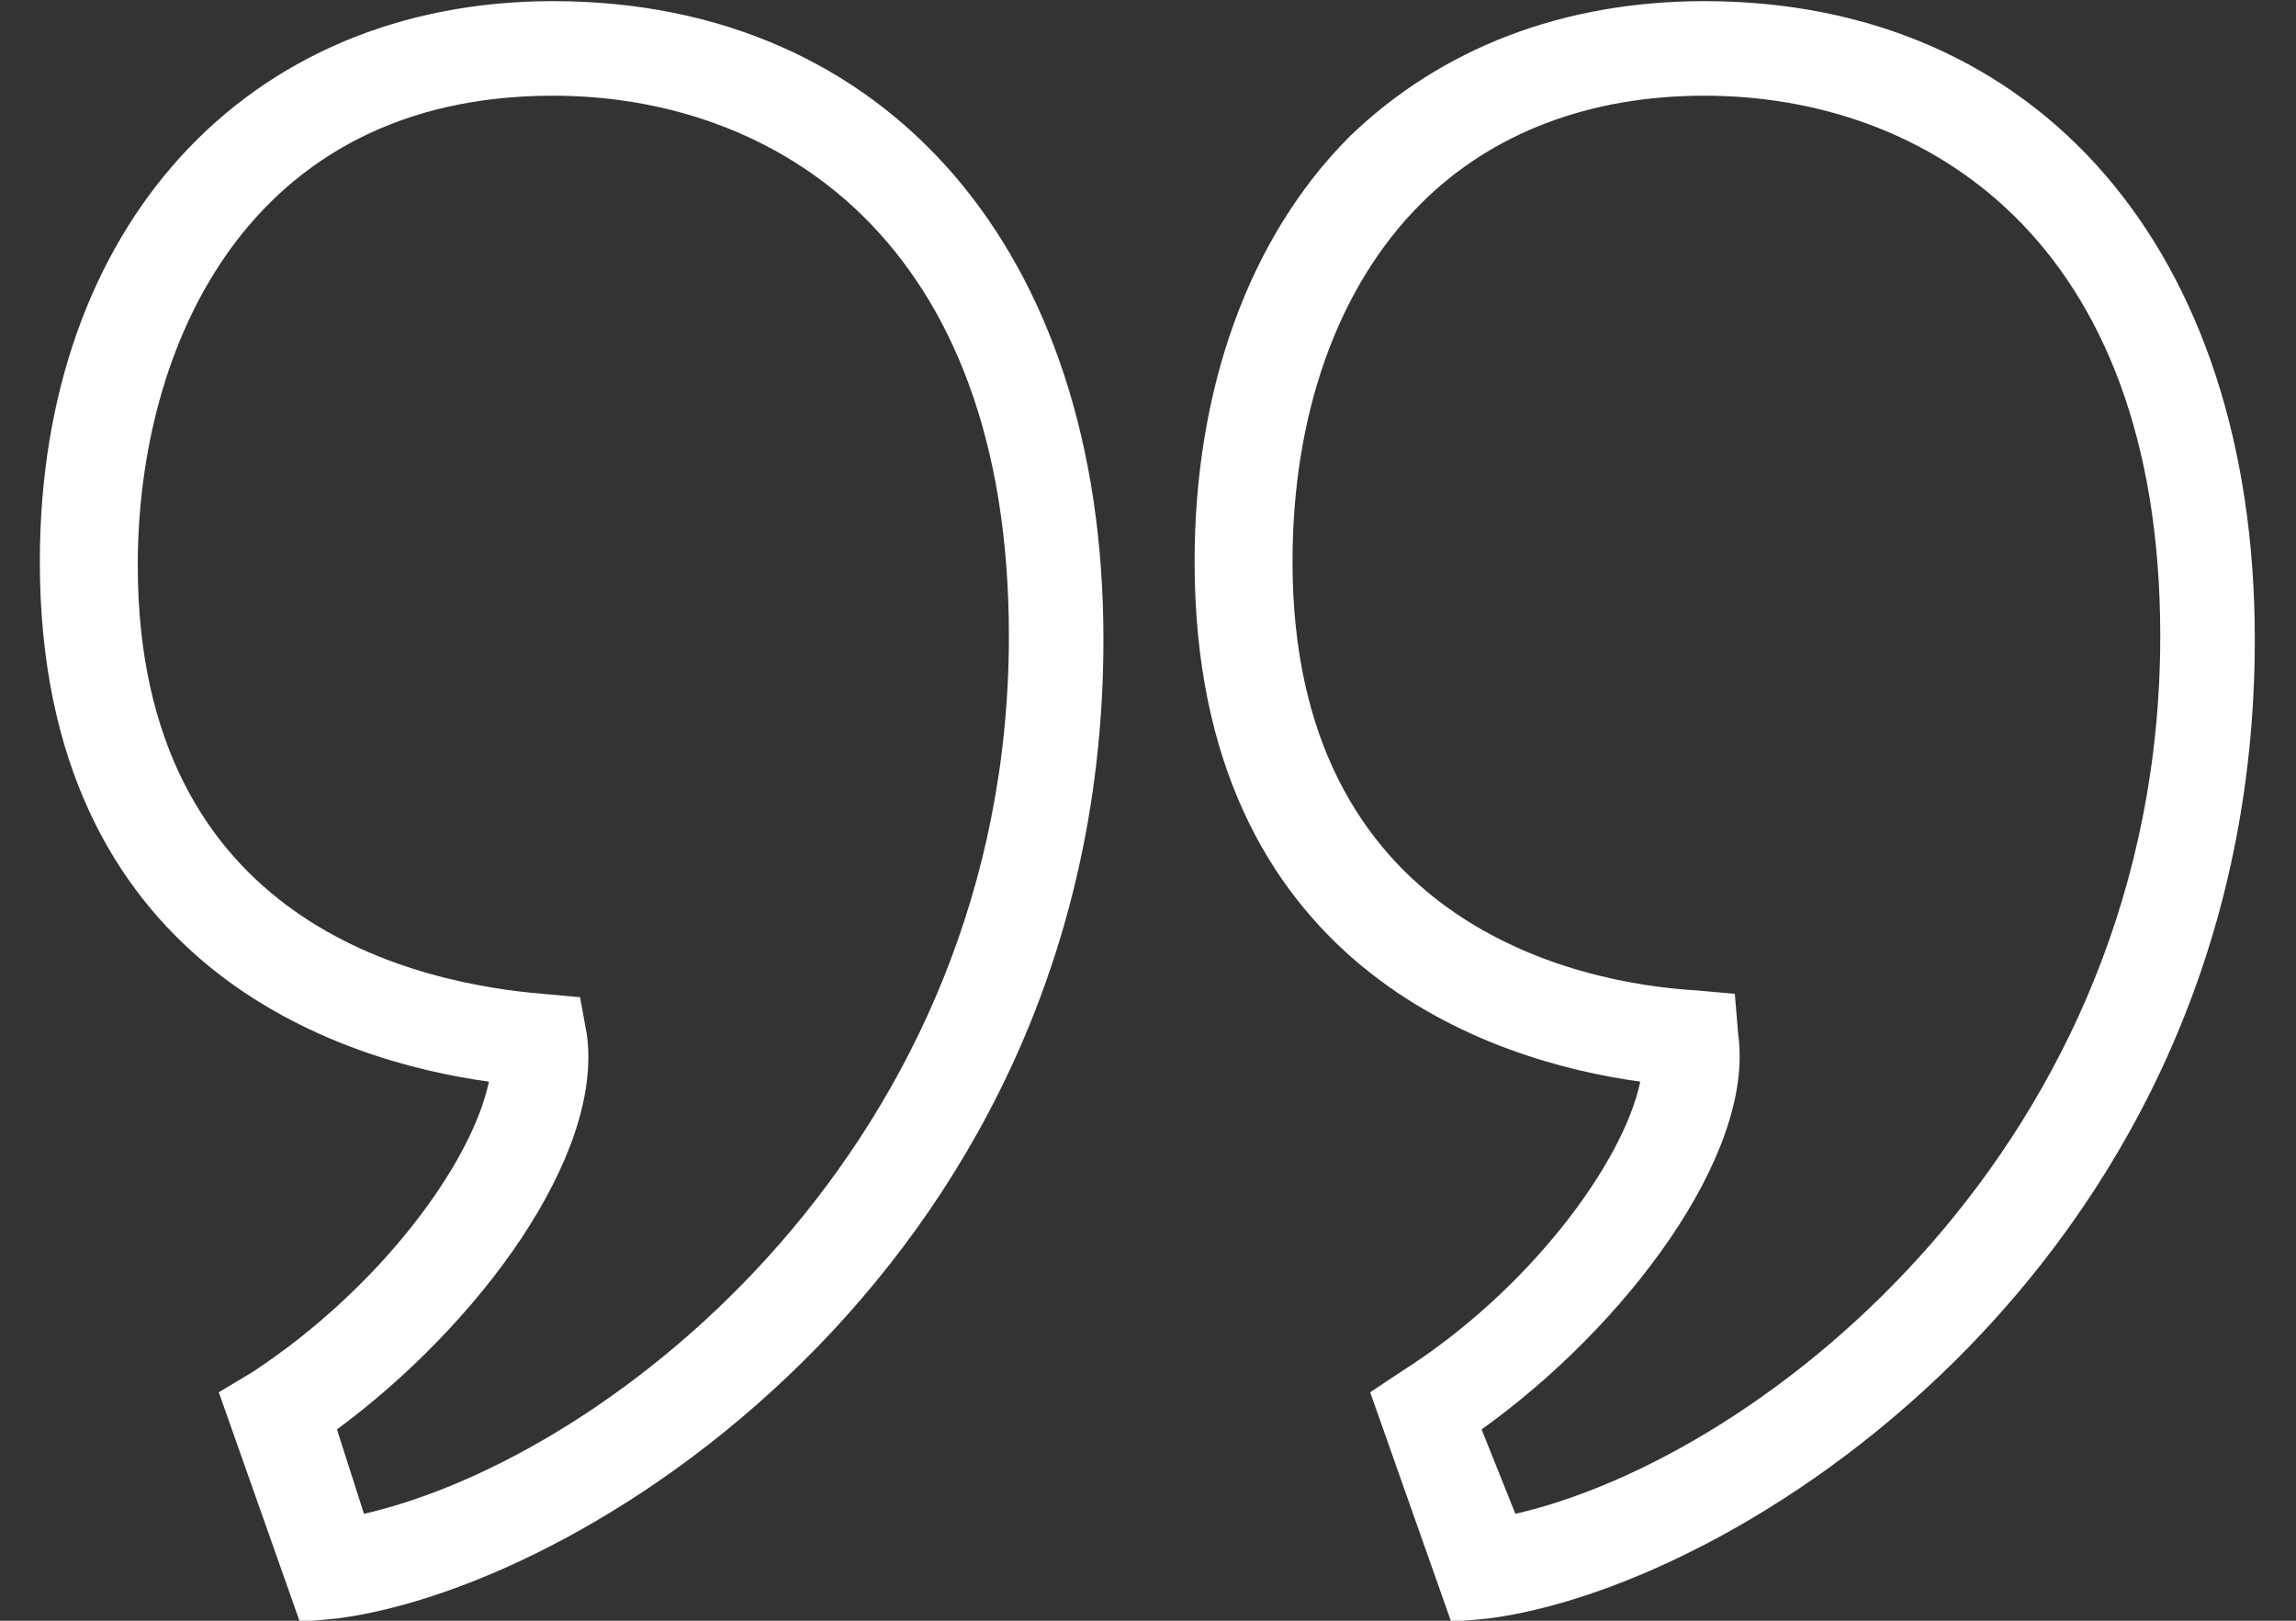 <svg xmlns="http://www.w3.org/2000/svg" xmlns:xlink="http://www.w3.org/1999/xlink" id="Calque_1" x="0px" y="0px" viewBox="0 0 68 48" xml:space="preserve">
<rect x="0" y="0" width="68" height="48" fill="#333333" stroke="none"/>
<g id="noun_Quotation_Marks_218748_1_" transform="translate(85.48 45.834) rotate(180)">
	<g id="Trac&#xE9;_10_1_">
		<path fill="#FFFFFF" d="M35,45.8c-9.9,0-16.3-7.4-16.3-18.9c0-18.2,15-28,22.7-29l1.1-0.1l2.4,6.8L44,5.2    c-3.8,2.4-6.6,6.2-7.1,8.6c4.4,0.6,13.2,3.4,13.2,15.4c0,5.1-1.6,9.6-4.6,12.6C42.8,44.4,39.2,45.8,35,45.8z M40.6,1    C33.2,2.7,21.5,12,21.5,27c0,11.8,7,16,13.5,16c3.4,0,6.3-1.1,8.4-3.2c2.5-2.5,3.8-6.3,3.8-10.6c0-10.7-8.4-12.5-12-12.7l-1.1-0.1    L34,15.2c-0.5-3.6,3.4-8.7,7.6-11.7L40.6,1z M69.1,45.8c-9.9,0-16.3-7.4-16.3-18.9c0-18.2,15-28,22.7-29l1.1-0.1L79,4.6L78,5.2    c-3.8,2.5-6.5,6.2-7,8.6c4.4,0.6,13.3,3.4,13.3,15.4C84.3,39.1,78.2,45.8,69.1,45.8L69.1,45.8z M74.7,1C67.3,2.7,55.6,12,55.6,27    c0,11.8,7,16,13.5,16c9.1,0,12.3-7.5,12.3-13.9c0-10.7-8.4-12.4-12-12.7l-1.1-0.1l-0.2-1.1c-0.5-3.6,3.2-8.6,7.4-11.7L74.7,1z"></path>
	</g>
</g>
</svg>